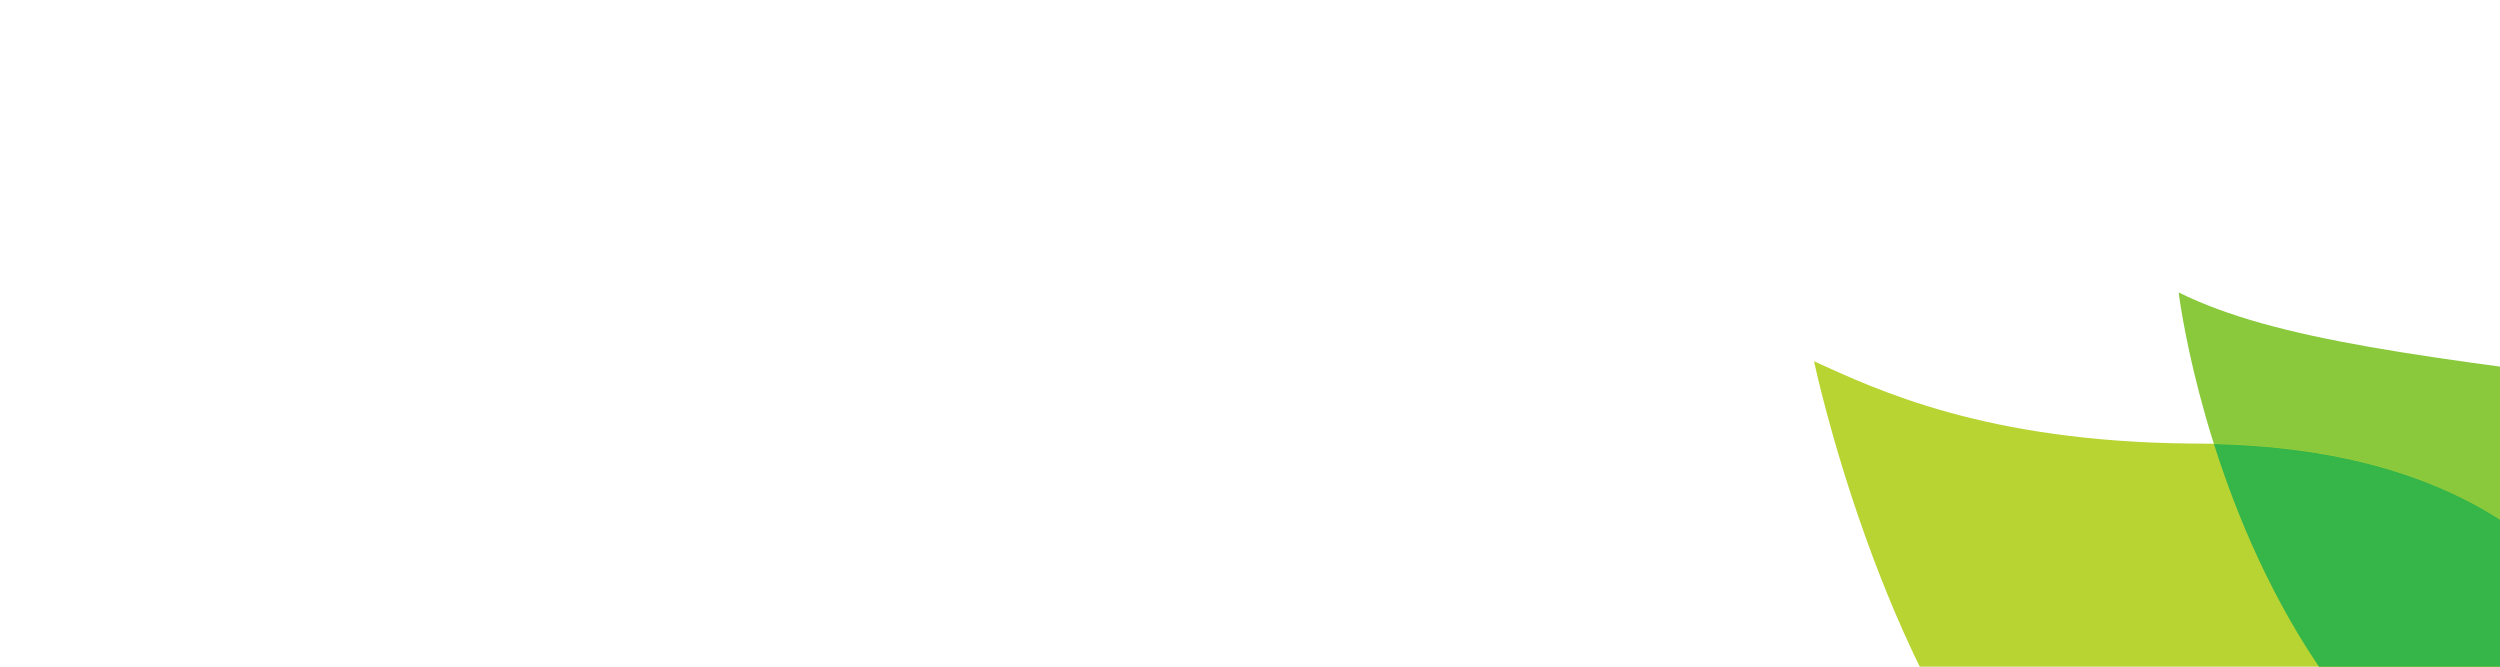 <?xml version="1.0" encoding="utf-8"?>
<!-- Generator: Adobe Illustrator 24.1.0, SVG Export Plug-In . SVG Version: 6.00 Build 0)  -->
<svg version="1.1" id="Layer_1" xmlns="http://www.w3.org/2000/svg" xmlns:xlink="http://www.w3.org/1999/xlink" x="0px" y="0px"
	 viewBox="0 0 1500 400" style="enable-background:new 0 0 1500 400;" xml:space="preserve">
<style type="text/css">
	.st0{fill:#8AC93C;}
	.st1{fill:#B8D432;}
	.st2{fill:#36B649;}
	.st3{display:none;fill:#603408;}
</style>
<g>
	<path class="st0" d="M1307.2,175.46c0,0,46.13,386.75,368.99,364.94c0,0,2.38-144.6-162.02-185.91c0,0,143.1,0,186.86,95.26
		l87.52-71.16c0,0,10.65-121.65-178.58-144.6C1453.86,214.48,1365.15,204.14,1307.2,175.46z"/>
	<path class="st1" d="M1088.42,216.77c0,0,39.03,185.92,130.09,285.76c91.07,99.85,232.98,141.14,382,36.73
		c0,0-127.72-153.79-318.13-103.29c0,0,144.29-83.78,315.77,37.87c0,0-5.92-208.87-283.84-207.72
		C1191.31,264.97,1126.26,233.99,1088.42,216.77z"/>
	<path class="st2" d="M1494.41,473.21c32.2,0,47.71,25.05,46.6,49.25c17.93,6.65,37.18,11.74,57.88,14.92
		c-11.04-12.49-79.18-85.29-183.97-106.05c15.14,18.12,32.37,35.05,51.86,49.98C1473.98,476.3,1483.16,473.21,1494.41,473.21z"/>
	<path class="st3" d="M1413.64,526.63c0,0,24.24-47.62,74.52-41.88c50.26,5.74,108.22,105-60.32,241
		c0,0,397.37-144.03,392.64-458.48c0,0-29.57,117.06-209.33,133.13C1431.39,416.46,1416.01,466.95,1413.64,526.63z"/>
	<path class="st3" d="M1686.25,319.19c0,32.48-27.14,58.81-60.61,58.81s-60.61-26.33-60.61-58.81c0-32.49,27.14-58.82,60.61-58.82
		S1686.25,286.71,1686.25,319.19z"/>
	<path class="st2" d="M1561.47,371.12c-14.01-6.52-29.64-12.2-47.3-16.63c0,0,15.32,0.02,37.42,3.35
		c-37.05-46.06-103.73-88.76-223.23-91.44c13.53,42.74,35.05,94.52,68.53,141.58c55.06-1.51,125.47,12.12,201.24,65.86
		C1598.14,473.84,1596.64,422.67,1561.47,371.12z"/>
</g>
</svg>
